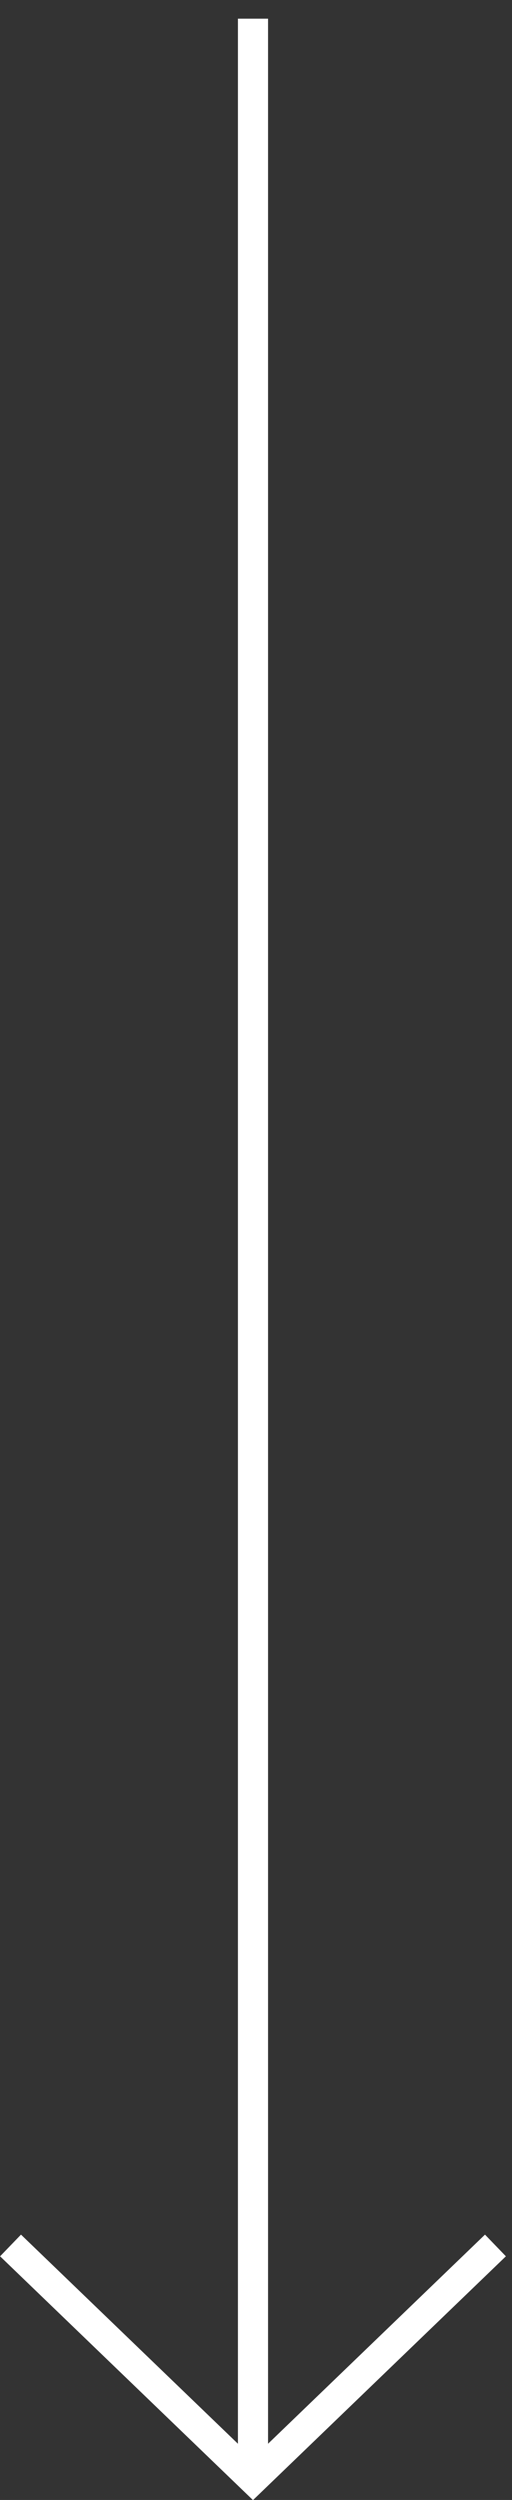 <?xml version="1.0" encoding="UTF-8"?>
<svg width="17px" height="83px" viewBox="0 0 17 83" version="1.1" xmlns="http://www.w3.org/2000/svg" xmlns:xlink="http://www.w3.org/1999/xlink">
    <rect x="0" y="0" width="17" height="83" fill="#333333" stroke="none"/>
    <!-- Generator: Sketch 49.3 (51167) - http://www.bohemiancoding.com/sketch -->
    <title>Vektor-Smartobjekt</title>
    <desc>Created with Sketch.</desc>
    <defs></defs>
    <g id="Page-1" stroke="none" stroke-width="1" fill="none" fill-rule="evenodd">
        <g id="Artboard" transform="translate(-126, -77)" stroke="#FFFFFF">
            <g id="Vektor-Smartobjekt" transform="translate(134.5, 118.5) rotate(-90) translate(-134.5, -118.5) translate(93, 110)">
                <polyline id="Shape" points="8.45 0.35 0.69 8.4 8.45 16.45"></polyline>
                <path d="M0.82,8.4 L82.38,8.4" id="Shape"></path>
            </g>
        </g>
    </g>
</svg>